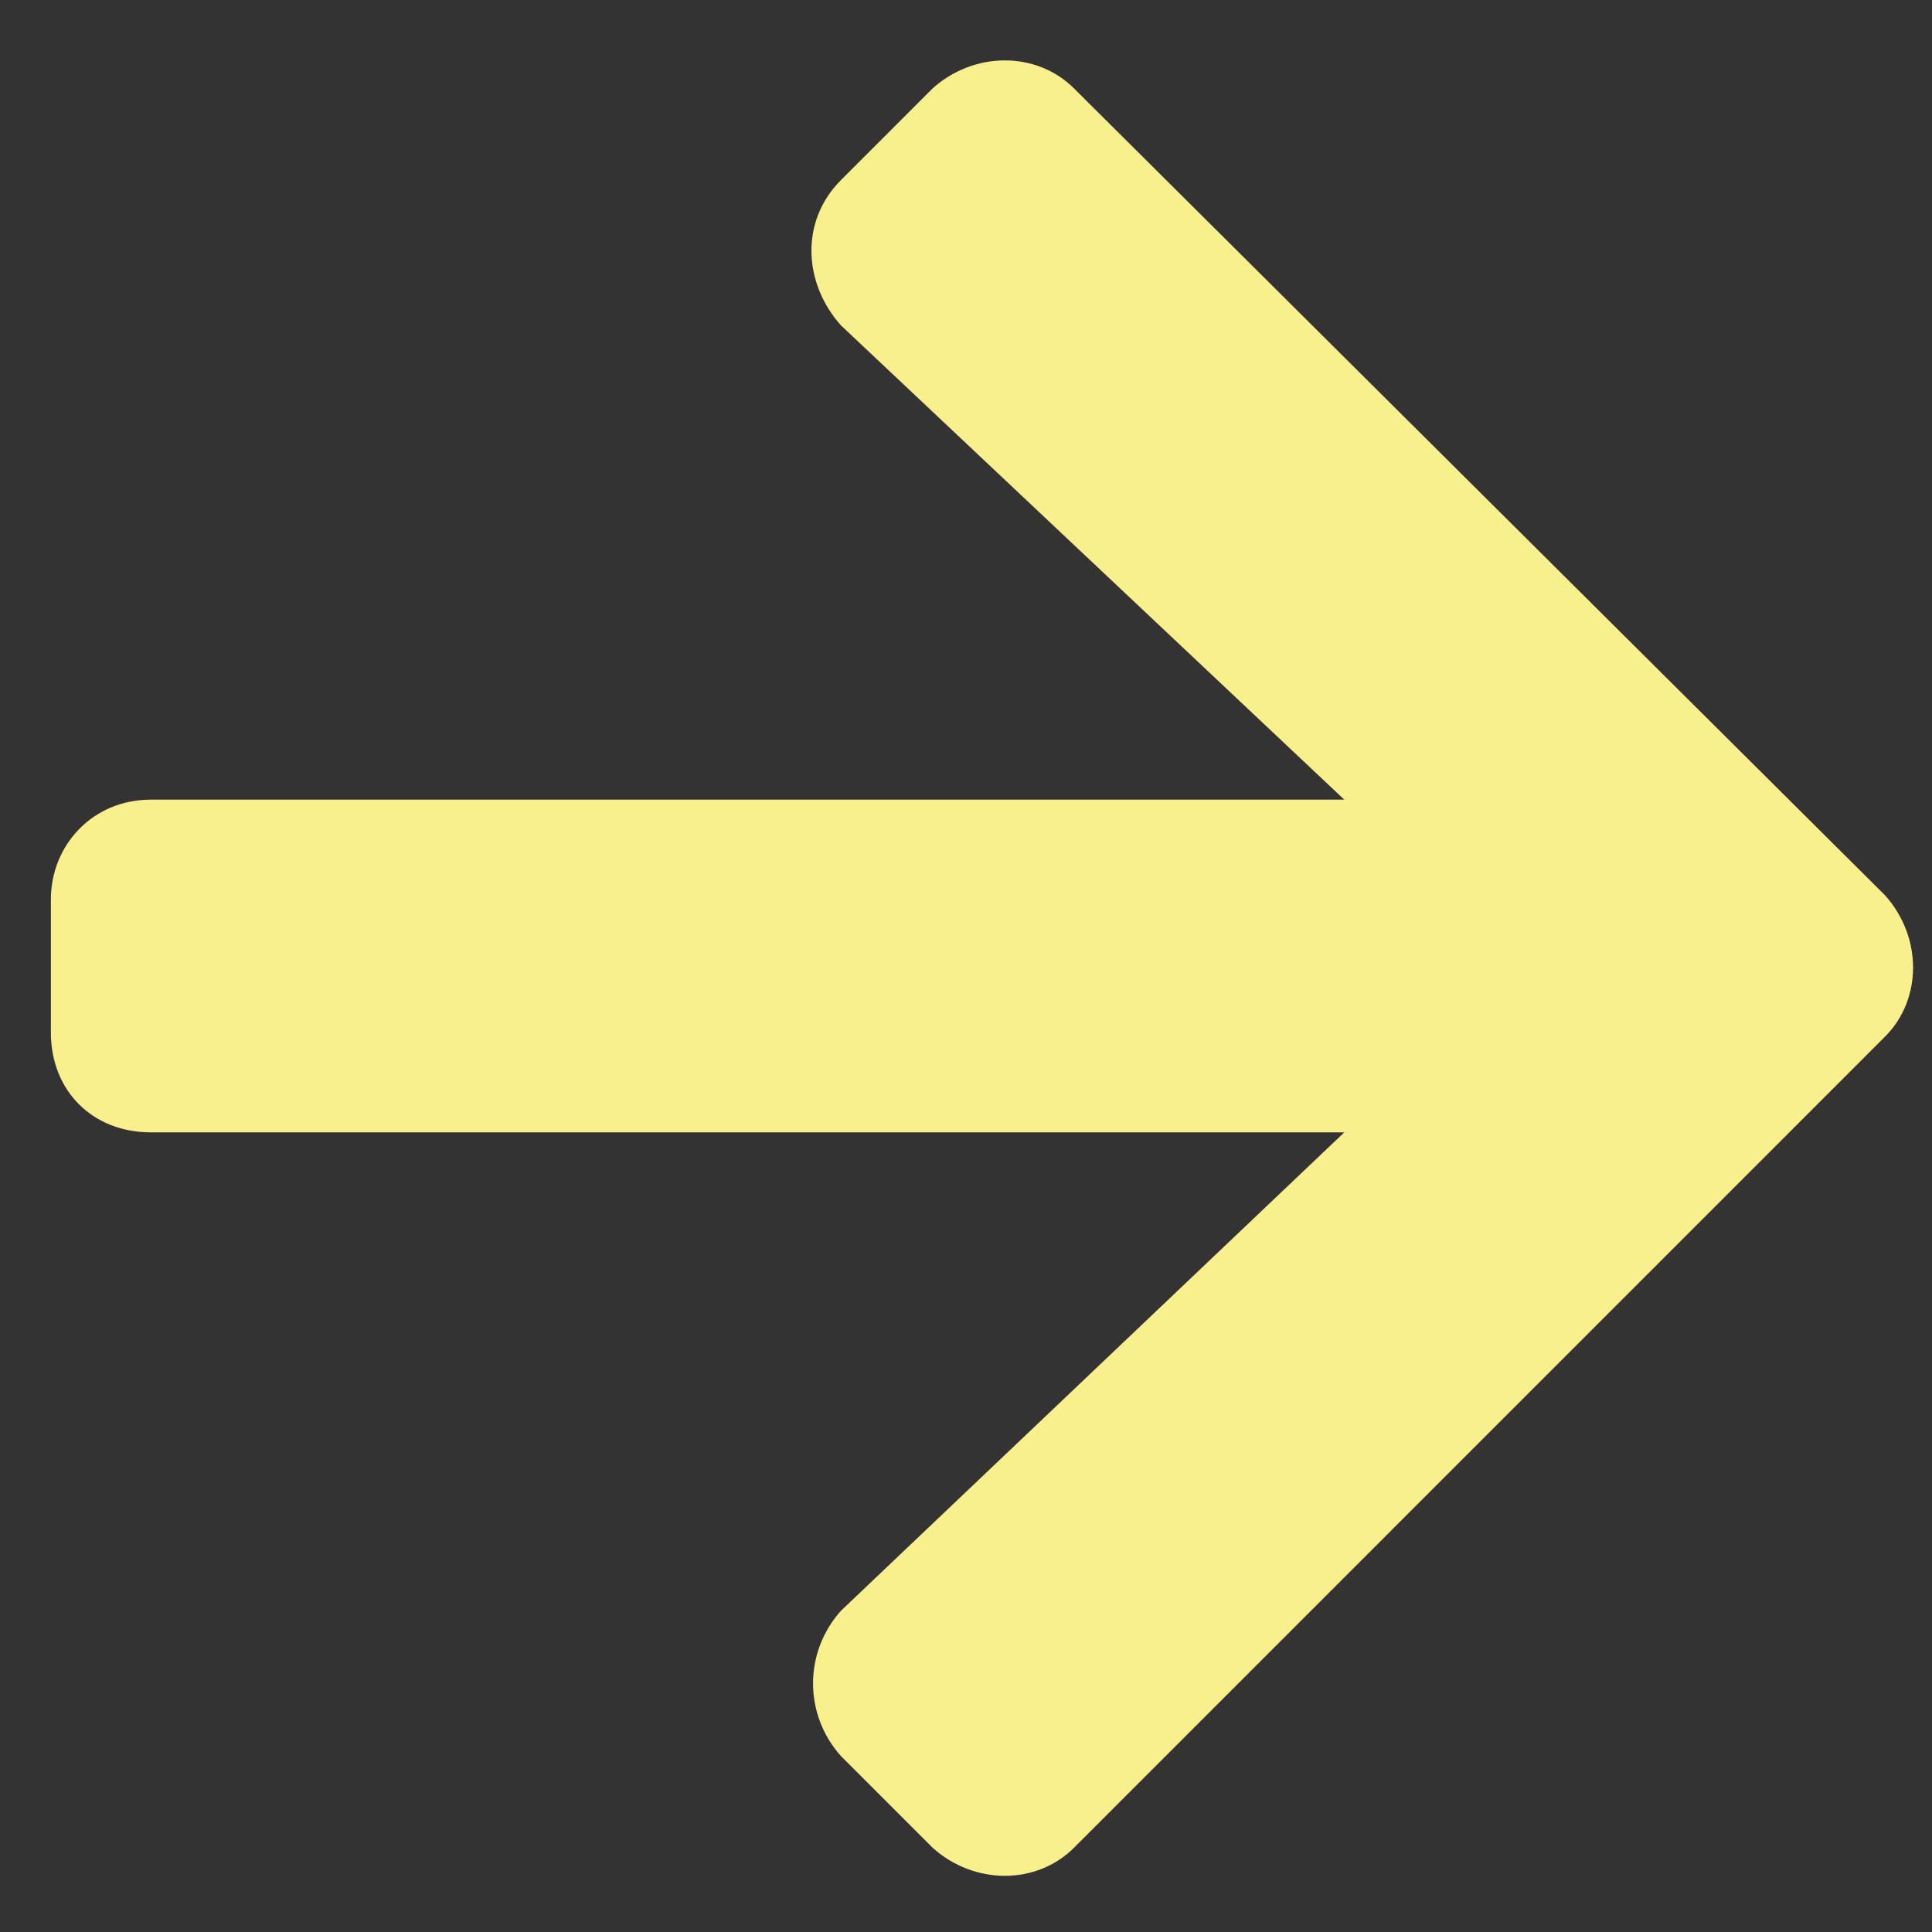 <svg width="21" height="21" viewBox="0 0 21 21" fill="none" xmlns="http://www.w3.org/2000/svg">
<rect x="0" y="0" width="21" height="21" fill="#333333" stroke="none"/>
<g clip-path="url(#clip0_103_429)">
<path d="M9.142 1.956C8.69 2.408 8.736 3.086 9.142 3.538L14.612 8.692H1.638C1.005 8.692 0.553 9.189 0.553 9.777V11.223C0.553 11.856 1.005 12.308 1.638 12.308H14.612L9.142 17.507C8.736 17.959 8.736 18.637 9.142 19.089L10.137 20.084C10.589 20.491 11.267 20.491 11.674 20.084L20.489 11.268C20.896 10.862 20.896 10.184 20.489 9.731L11.674 0.961C11.267 0.555 10.589 0.555 10.137 0.961L9.142 1.956Z" fill="#F9EF8D"/>
</g>
<defs>
<clipPath id="clip0_103_429">
<rect width="20.252" height="20.252" fill="white" transform="translate(0.553 0.374)"/>
</clipPath>
</defs>
</svg>
